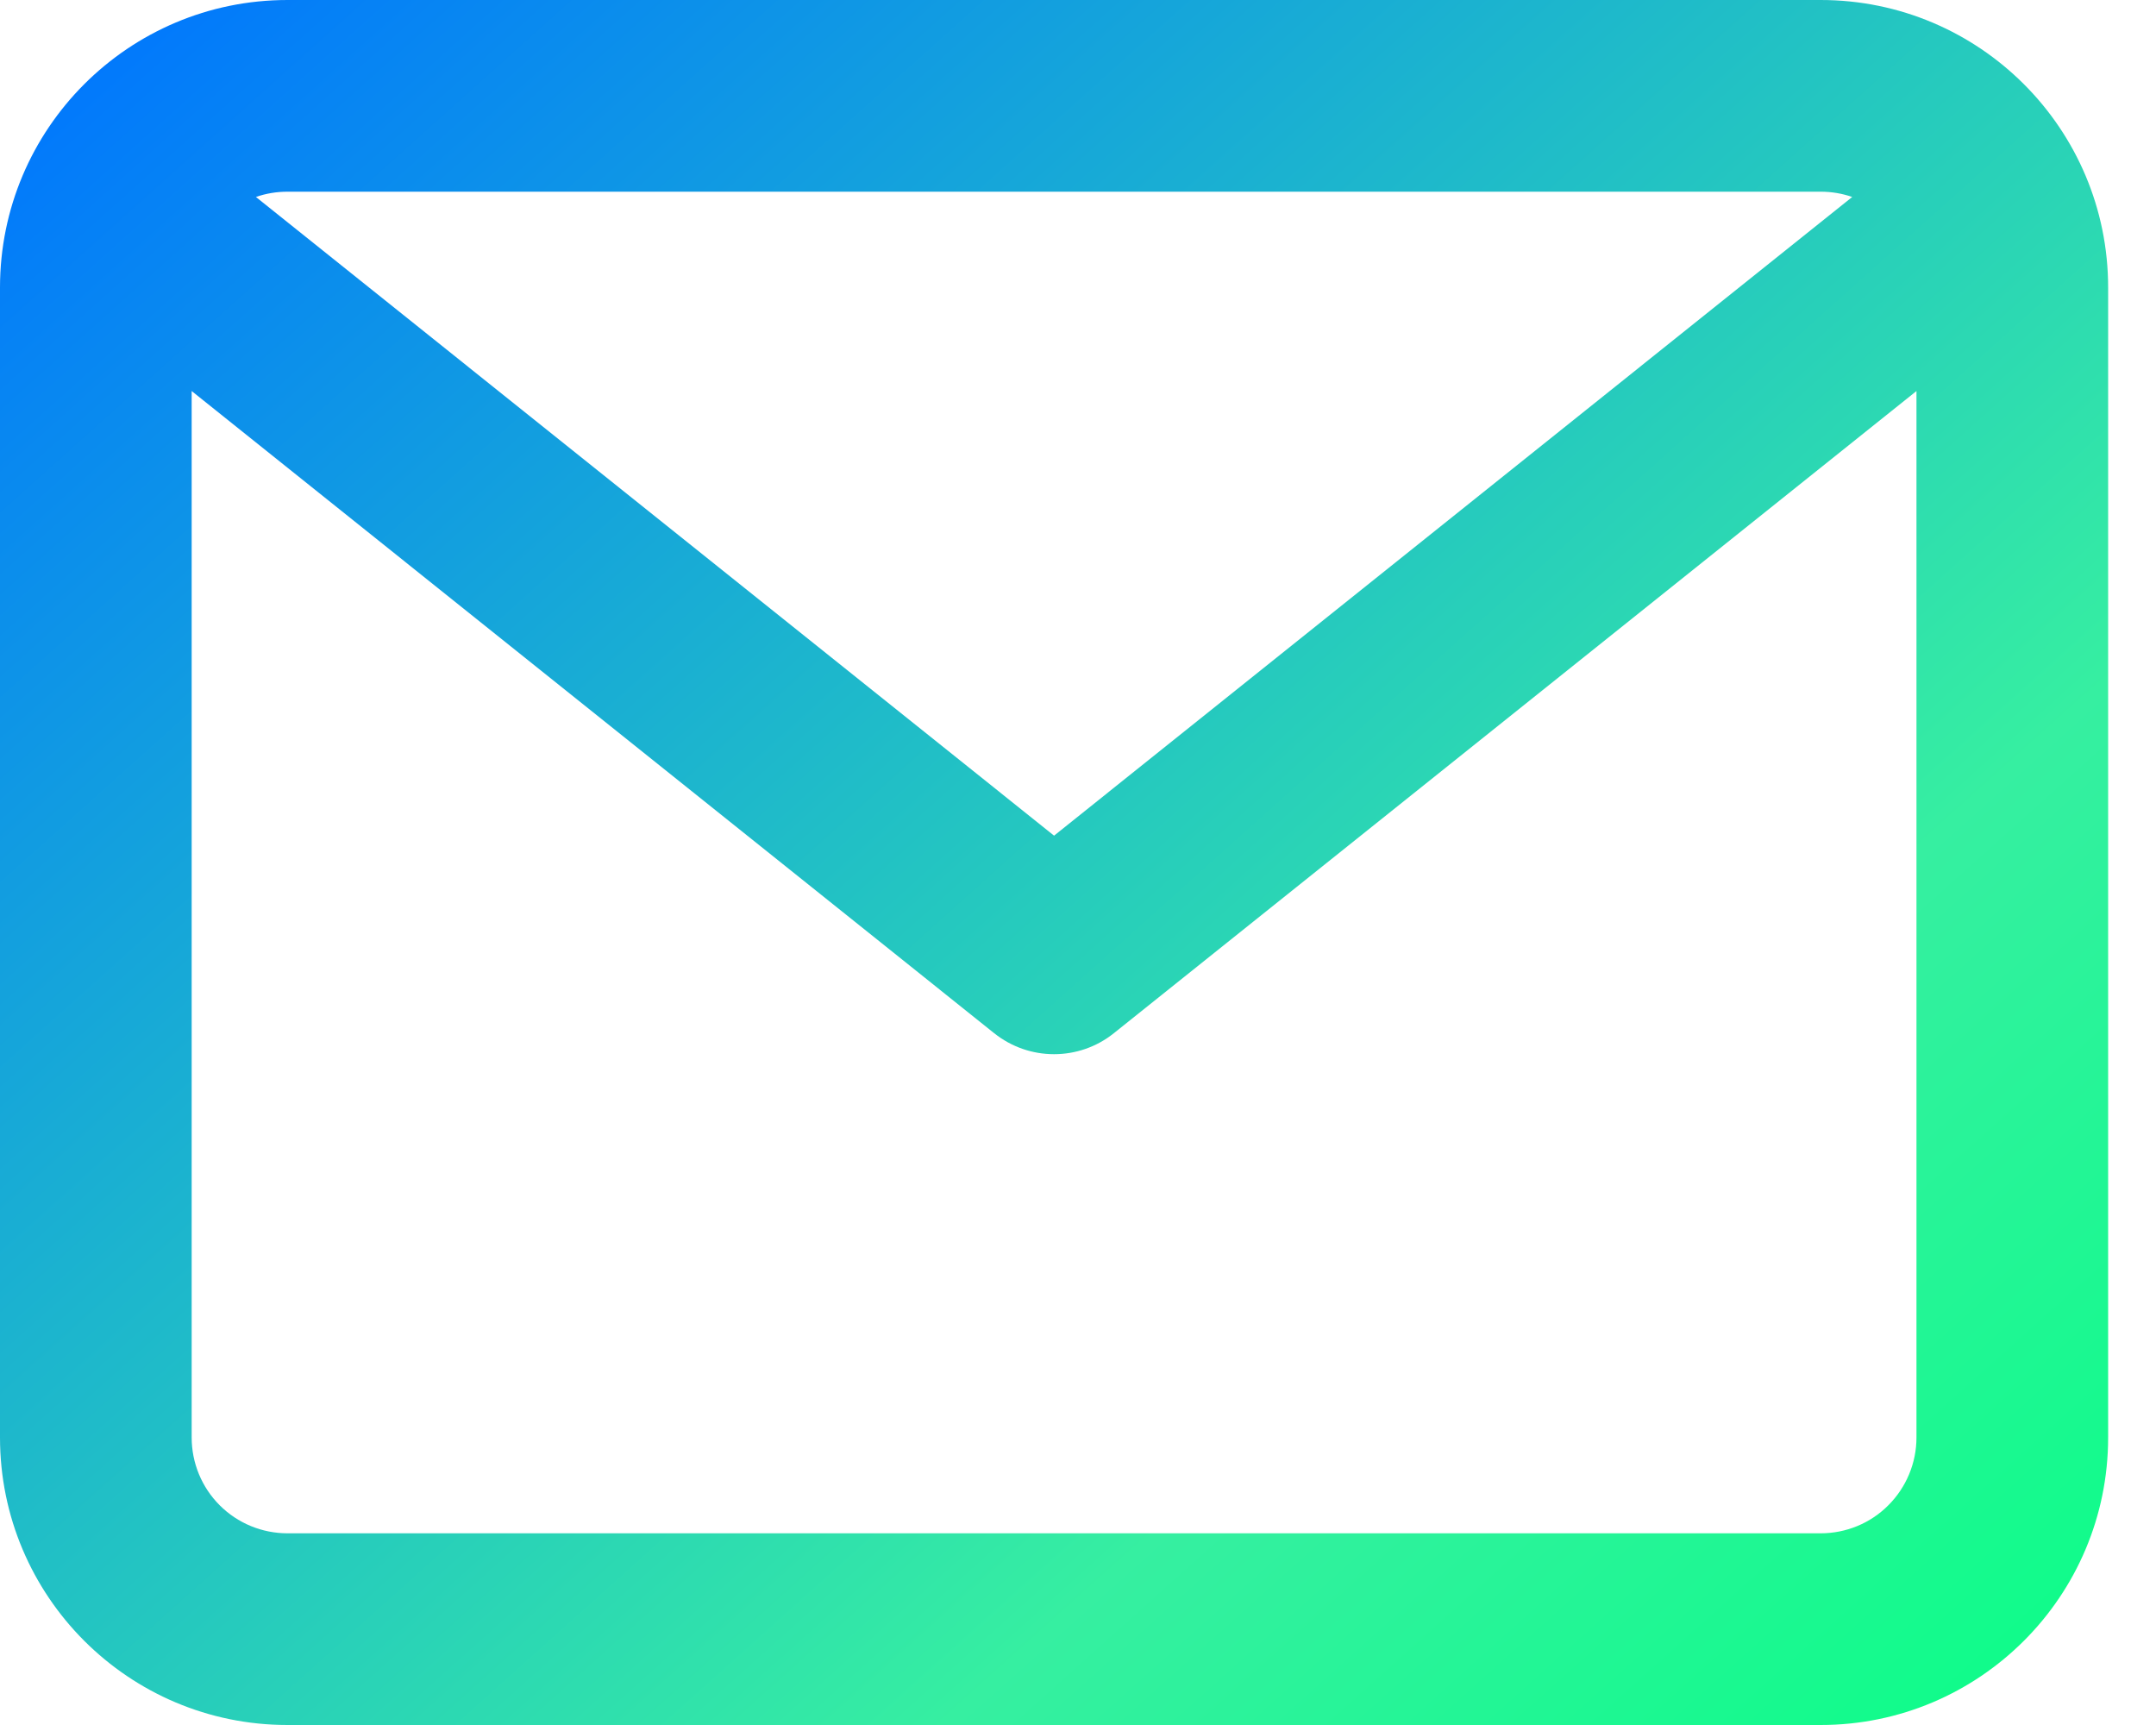 <svg width="20" height="16" viewBox="0 0 20 16" fill="none" xmlns="http://www.w3.org/2000/svg">
<path d="M16.889 0H2.667C1.194 0 0 1.194 0 2.667V13.333C0 14.806 1.194 16 2.667 16H16.889C18.362 16 19.556 14.806 19.556 13.333V2.667C19.556 1.194 18.362 0 16.889 0ZM16.889 1.778C16.992 1.778 17.09 1.795 17.182 1.827L9.778 7.751L2.374 1.827C2.468 1.794 2.567 1.778 2.667 1.778H16.889ZM16.889 14.222H2.667C2.431 14.222 2.205 14.129 2.038 13.962C1.871 13.795 1.778 13.569 1.778 13.333V3.627L9.222 9.583C9.385 9.713 9.581 9.778 9.778 9.778C9.974 9.778 10.171 9.713 10.333 9.583L17.778 3.627V13.333C17.778 13.569 17.684 13.795 17.517 13.962C17.351 14.129 17.125 14.222 16.889 14.222Z" fill="url(#paint0_linear_32_170)"/>
<defs>
<linearGradient id="paint0_linear_32_170" x1="0.618" y1="0.125" x2="16.362" y2="17.686" gradientUnits="userSpaceOnUse">
<stop stop-color="#0075FF"/>
<stop offset="0.732" stop-color="#36EFA1"/>
<stop offset="1" stop-color="#0FFC8A"/>
</linearGradient>
</defs>
</svg>
